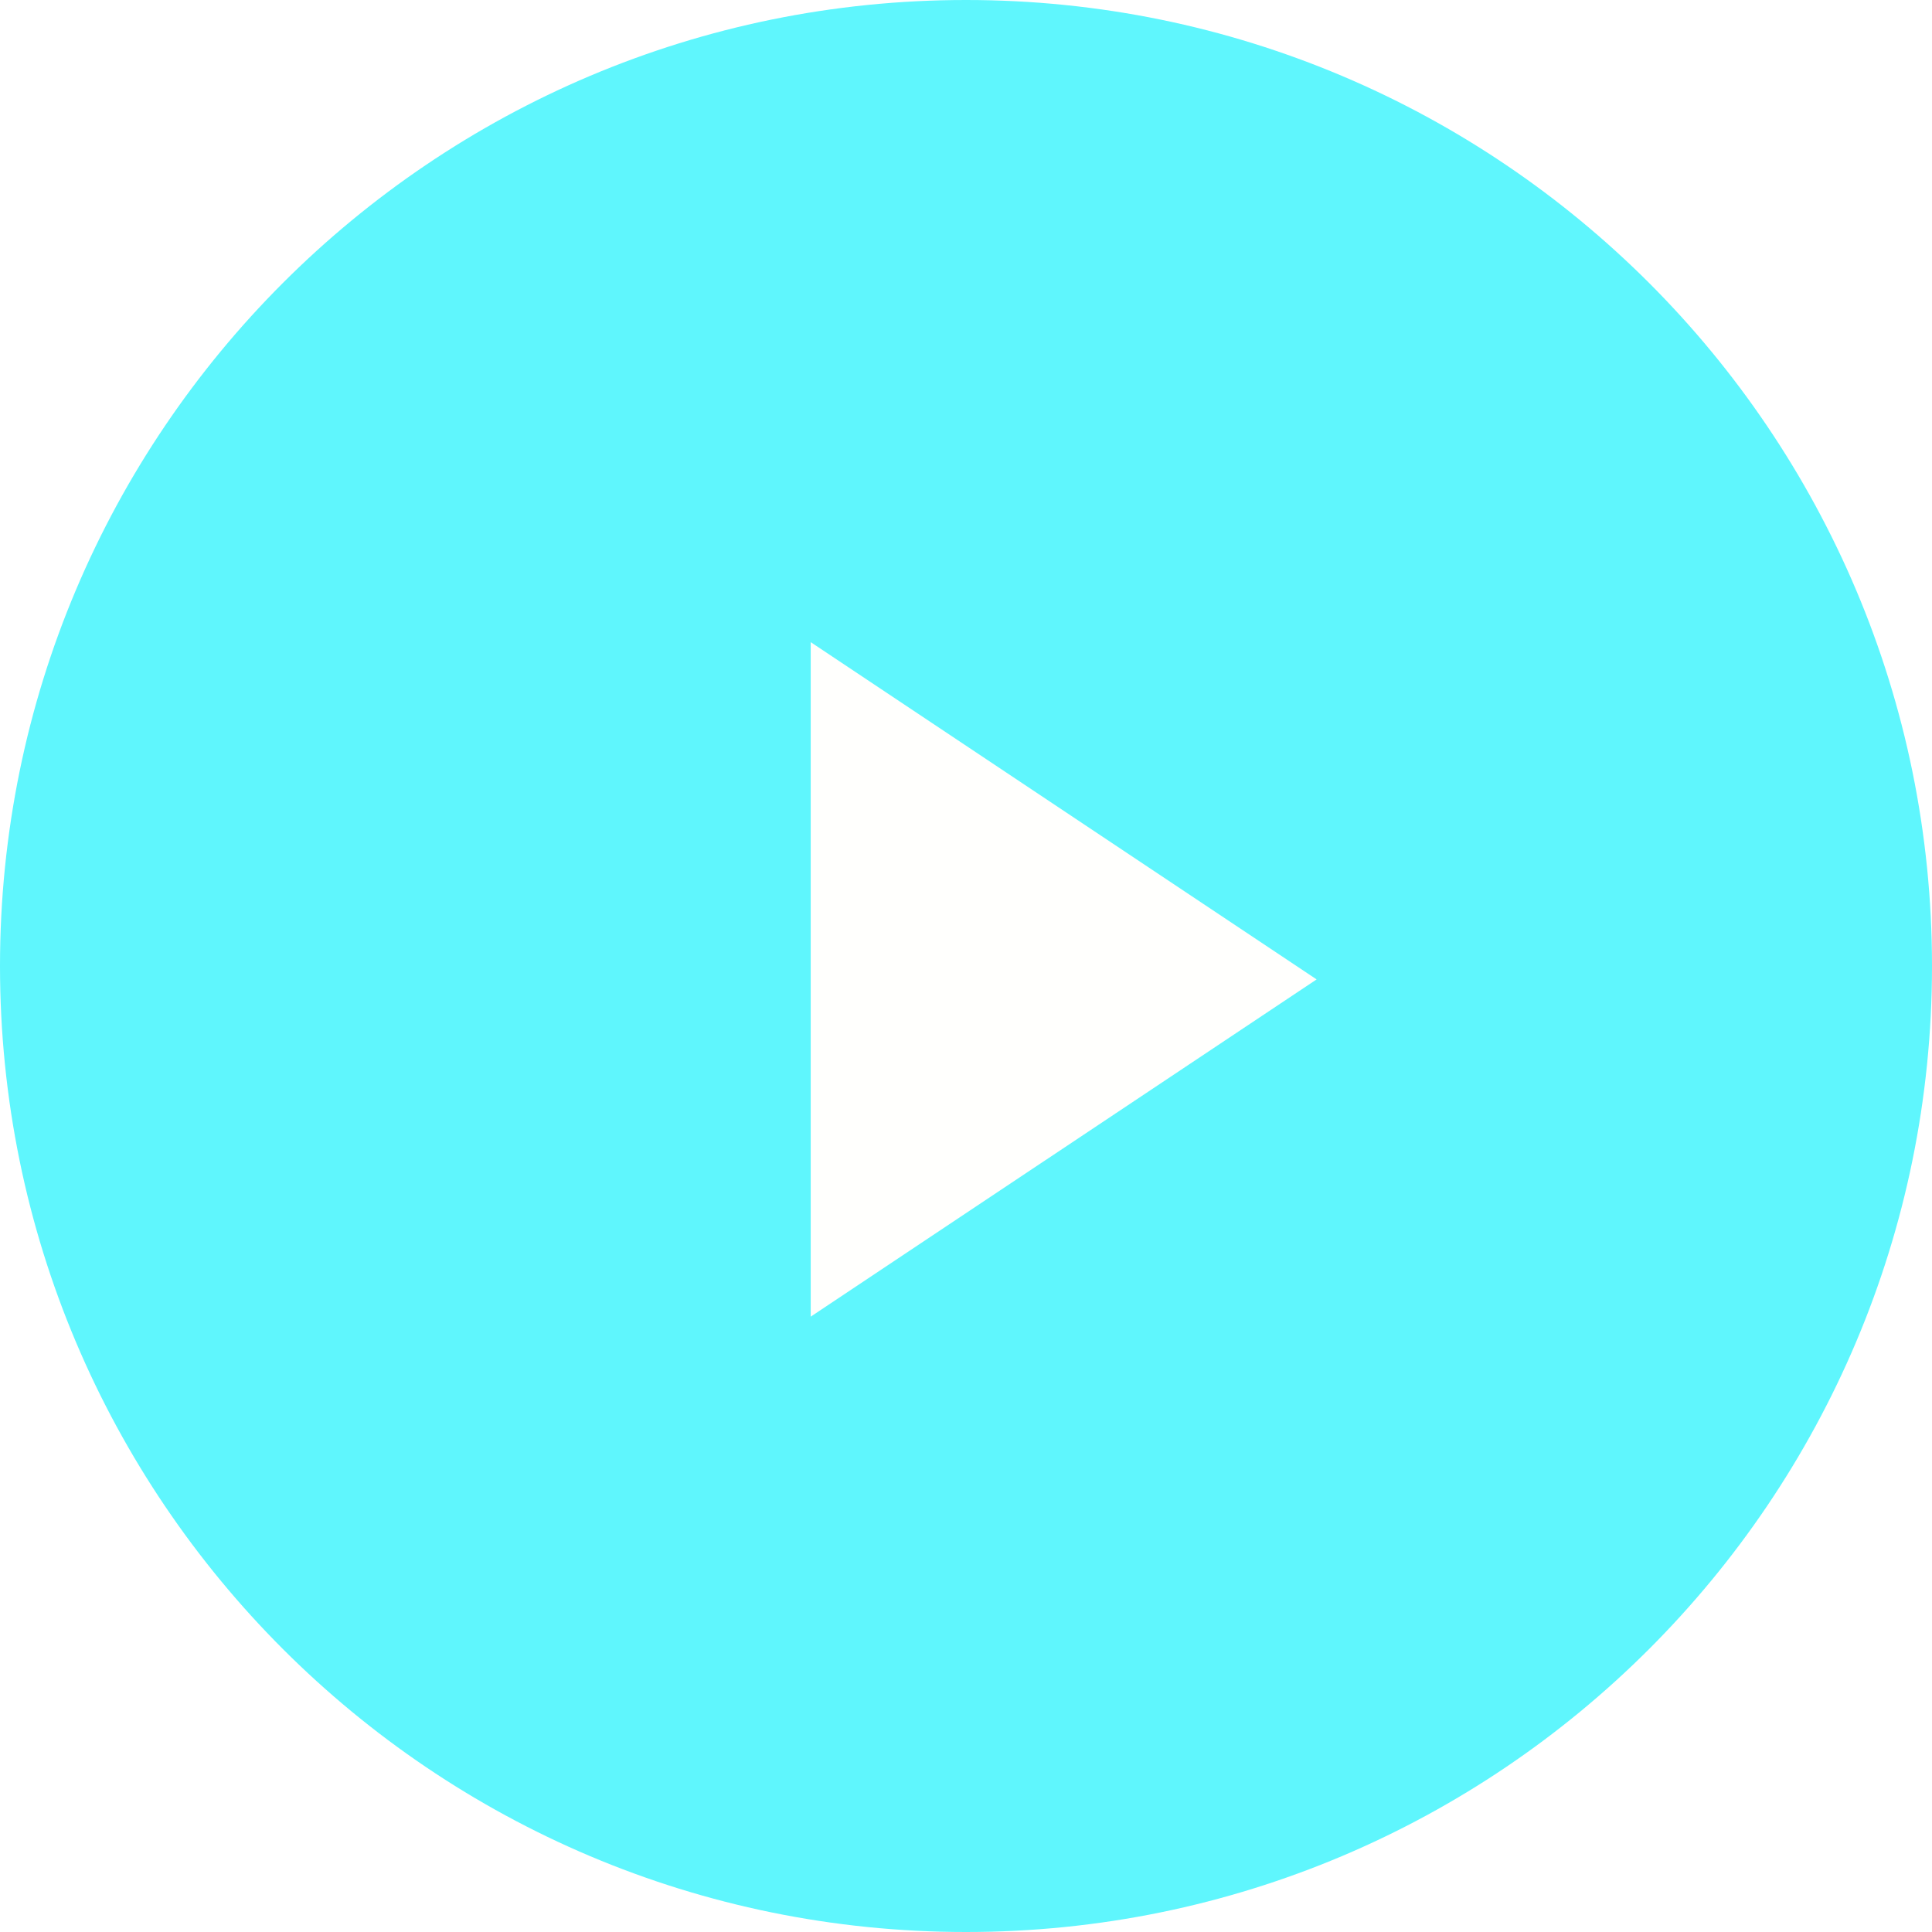 <svg width="40" height="40" fill="none" xmlns="http://www.w3.org/2000/svg"><path fill-rule="evenodd" clip-rule="evenodd" d="M0 20C0 8.954 8.954 0 20 0s20 8.954 20 20-8.954 20-20 20S0 31.046 0 20zm27.26.277L16.785 27.26V13.295l10.473 6.982z" fill="#5EF6FF"/><circle opacity=".01" cx="20" cy="20" r="20" fill="#FCEE0A"/></svg>